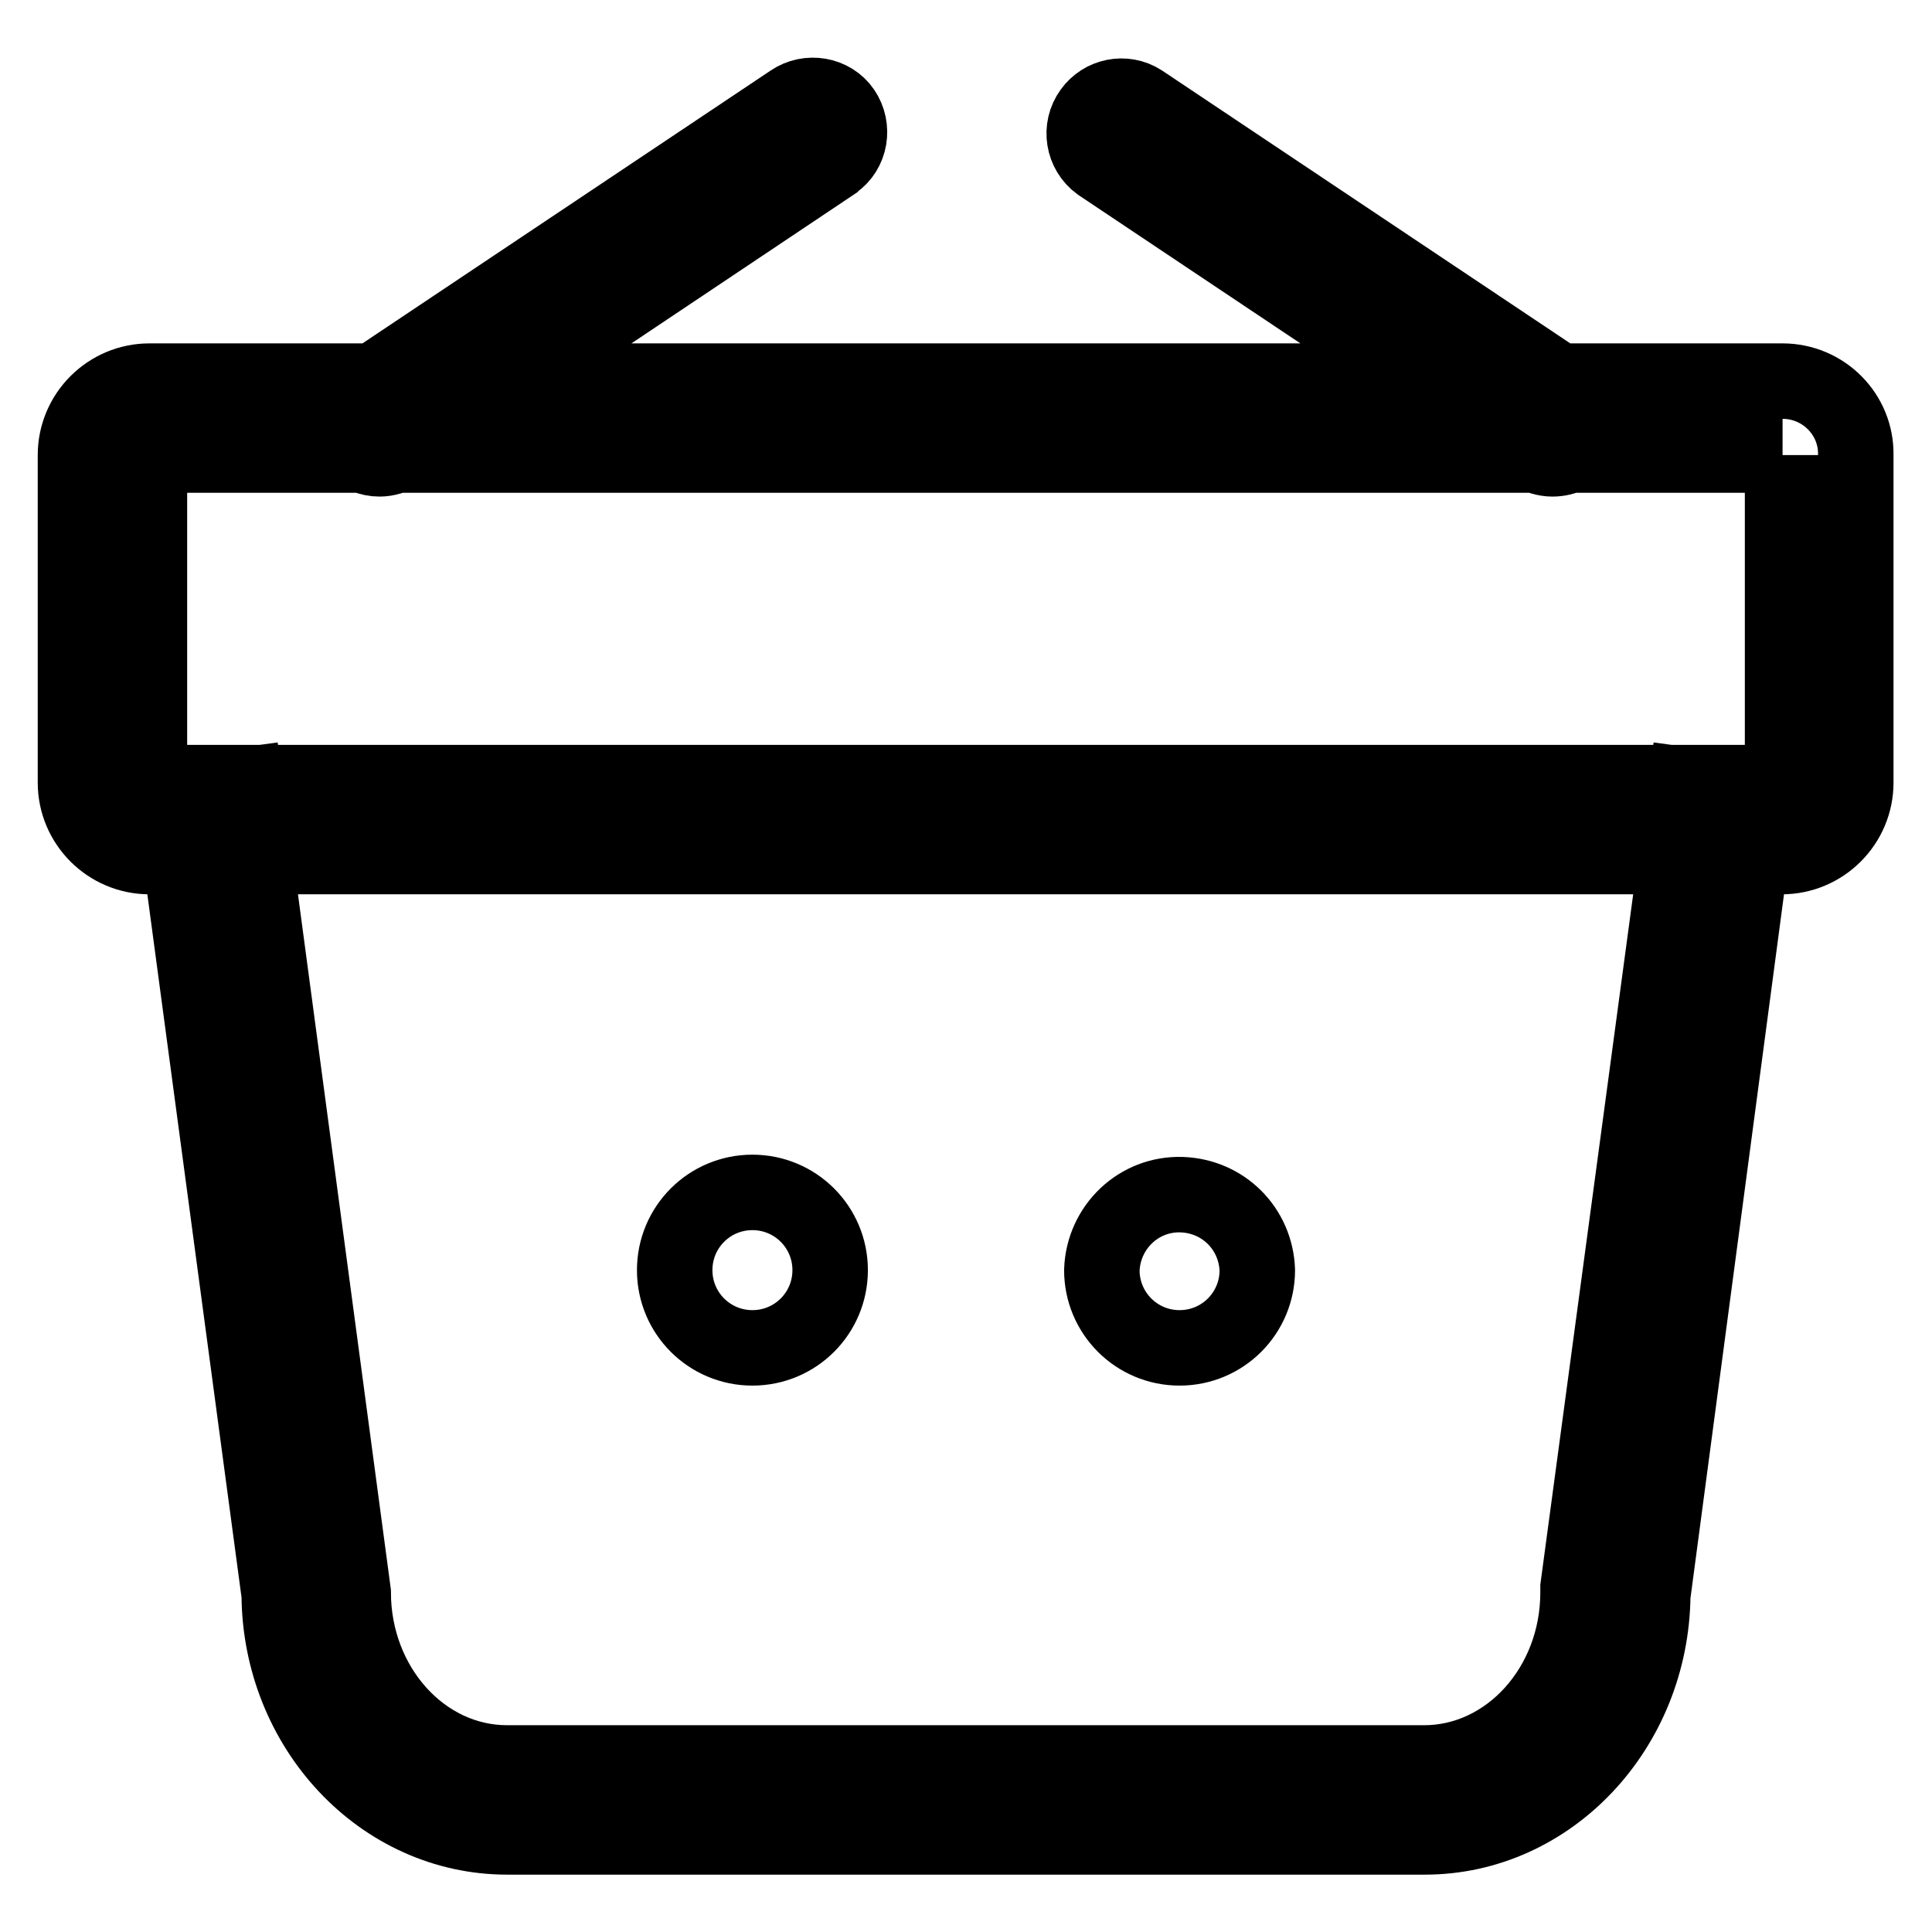 <?xml version="1.0" encoding="utf-8"?>
<!-- Svg Vector Icons : http://www.onlinewebfonts.com/icon -->
<!DOCTYPE svg PUBLIC "-//W3C//DTD SVG 1.1//EN" "http://www.w3.org/Graphics/SVG/1.1/DTD/svg11.dtd">
<svg version="1.1" xmlns="http://www.w3.org/2000/svg" xmlns:xlink="http://www.w3.org/1999/xlink" x="0px" y="0px" viewBox="0 0 256 256" enable-background="new 0 0 256 256" xml:space="preserve">
<g> <path stroke-width="10" fill-opacity="0" stroke="#000000"  d="M188.8,243.4H67.2c-16.6,0-30.1-14.4-30.2-32.1L22.8,105.3l9.7-1.3l14.3,107c0,12.4,9.1,22.6,20.4,22.6 h121.5c11.2,0,20.4-10.1,20.4-22.6l0-0.7L223.4,104l9.7,1.3L219,211.4C218.8,229.1,205.3,243.4,188.8,243.4L188.8,243.4z  M236.2,60.3v43.4H19.8V60.3H236.2 M236.2,50.5H19.8c-5.4,0-9.8,4.4-9.8,9.8v43.4c0,5.4,4.4,9.8,9.8,9.8h216.3 c5.4,0,9.8-4.4,9.8-9.8V60.3C246,54.9,241.6,50.5,236.2,50.5L236.2,50.5z M50.3,60.8c-2.7,0-4.9-2.2-4.9-4.9c0-1.6,0.8-3.2,2.2-4.1 l57.3-38.3c2.2-1.5,5.3-1,6.8,1.2c1.5,2.2,1,5.3-1.2,6.8c0,0-0.1,0.1-0.1,0.1L53,60C52.2,60.5,51.2,60.8,50.3,60.8z M205.7,60.8 c-0.9,0-1.9-0.3-2.7-0.8l-57.3-38.3c-2.2-1.6-2.7-4.7-1.1-6.9c1.5-2.1,4.4-2.7,6.6-1.3l57.3,38.3c2.3,1.5,2.9,4.6,1.4,6.8 C208.9,60,207.4,60.8,205.7,60.8L205.7,60.8z M110,168.3c0,5.7-4.6,10.3-10.3,10.3c-5.7,0-10.3-4.6-10.3-10.3c0,0,0,0,0,0 c0-5.7,4.6-10.3,10.3-10.3C105.4,158,110,162.6,110,168.3z M166.6,168.3c0,5.7-4.6,10.3-10.3,10.3c-5.7,0-10.3-4.6-10.3-10.3 c0.2-5.7,4.9-10.2,10.6-10C162.1,158.5,166.4,162.8,166.6,168.3z"/></g>
</svg>